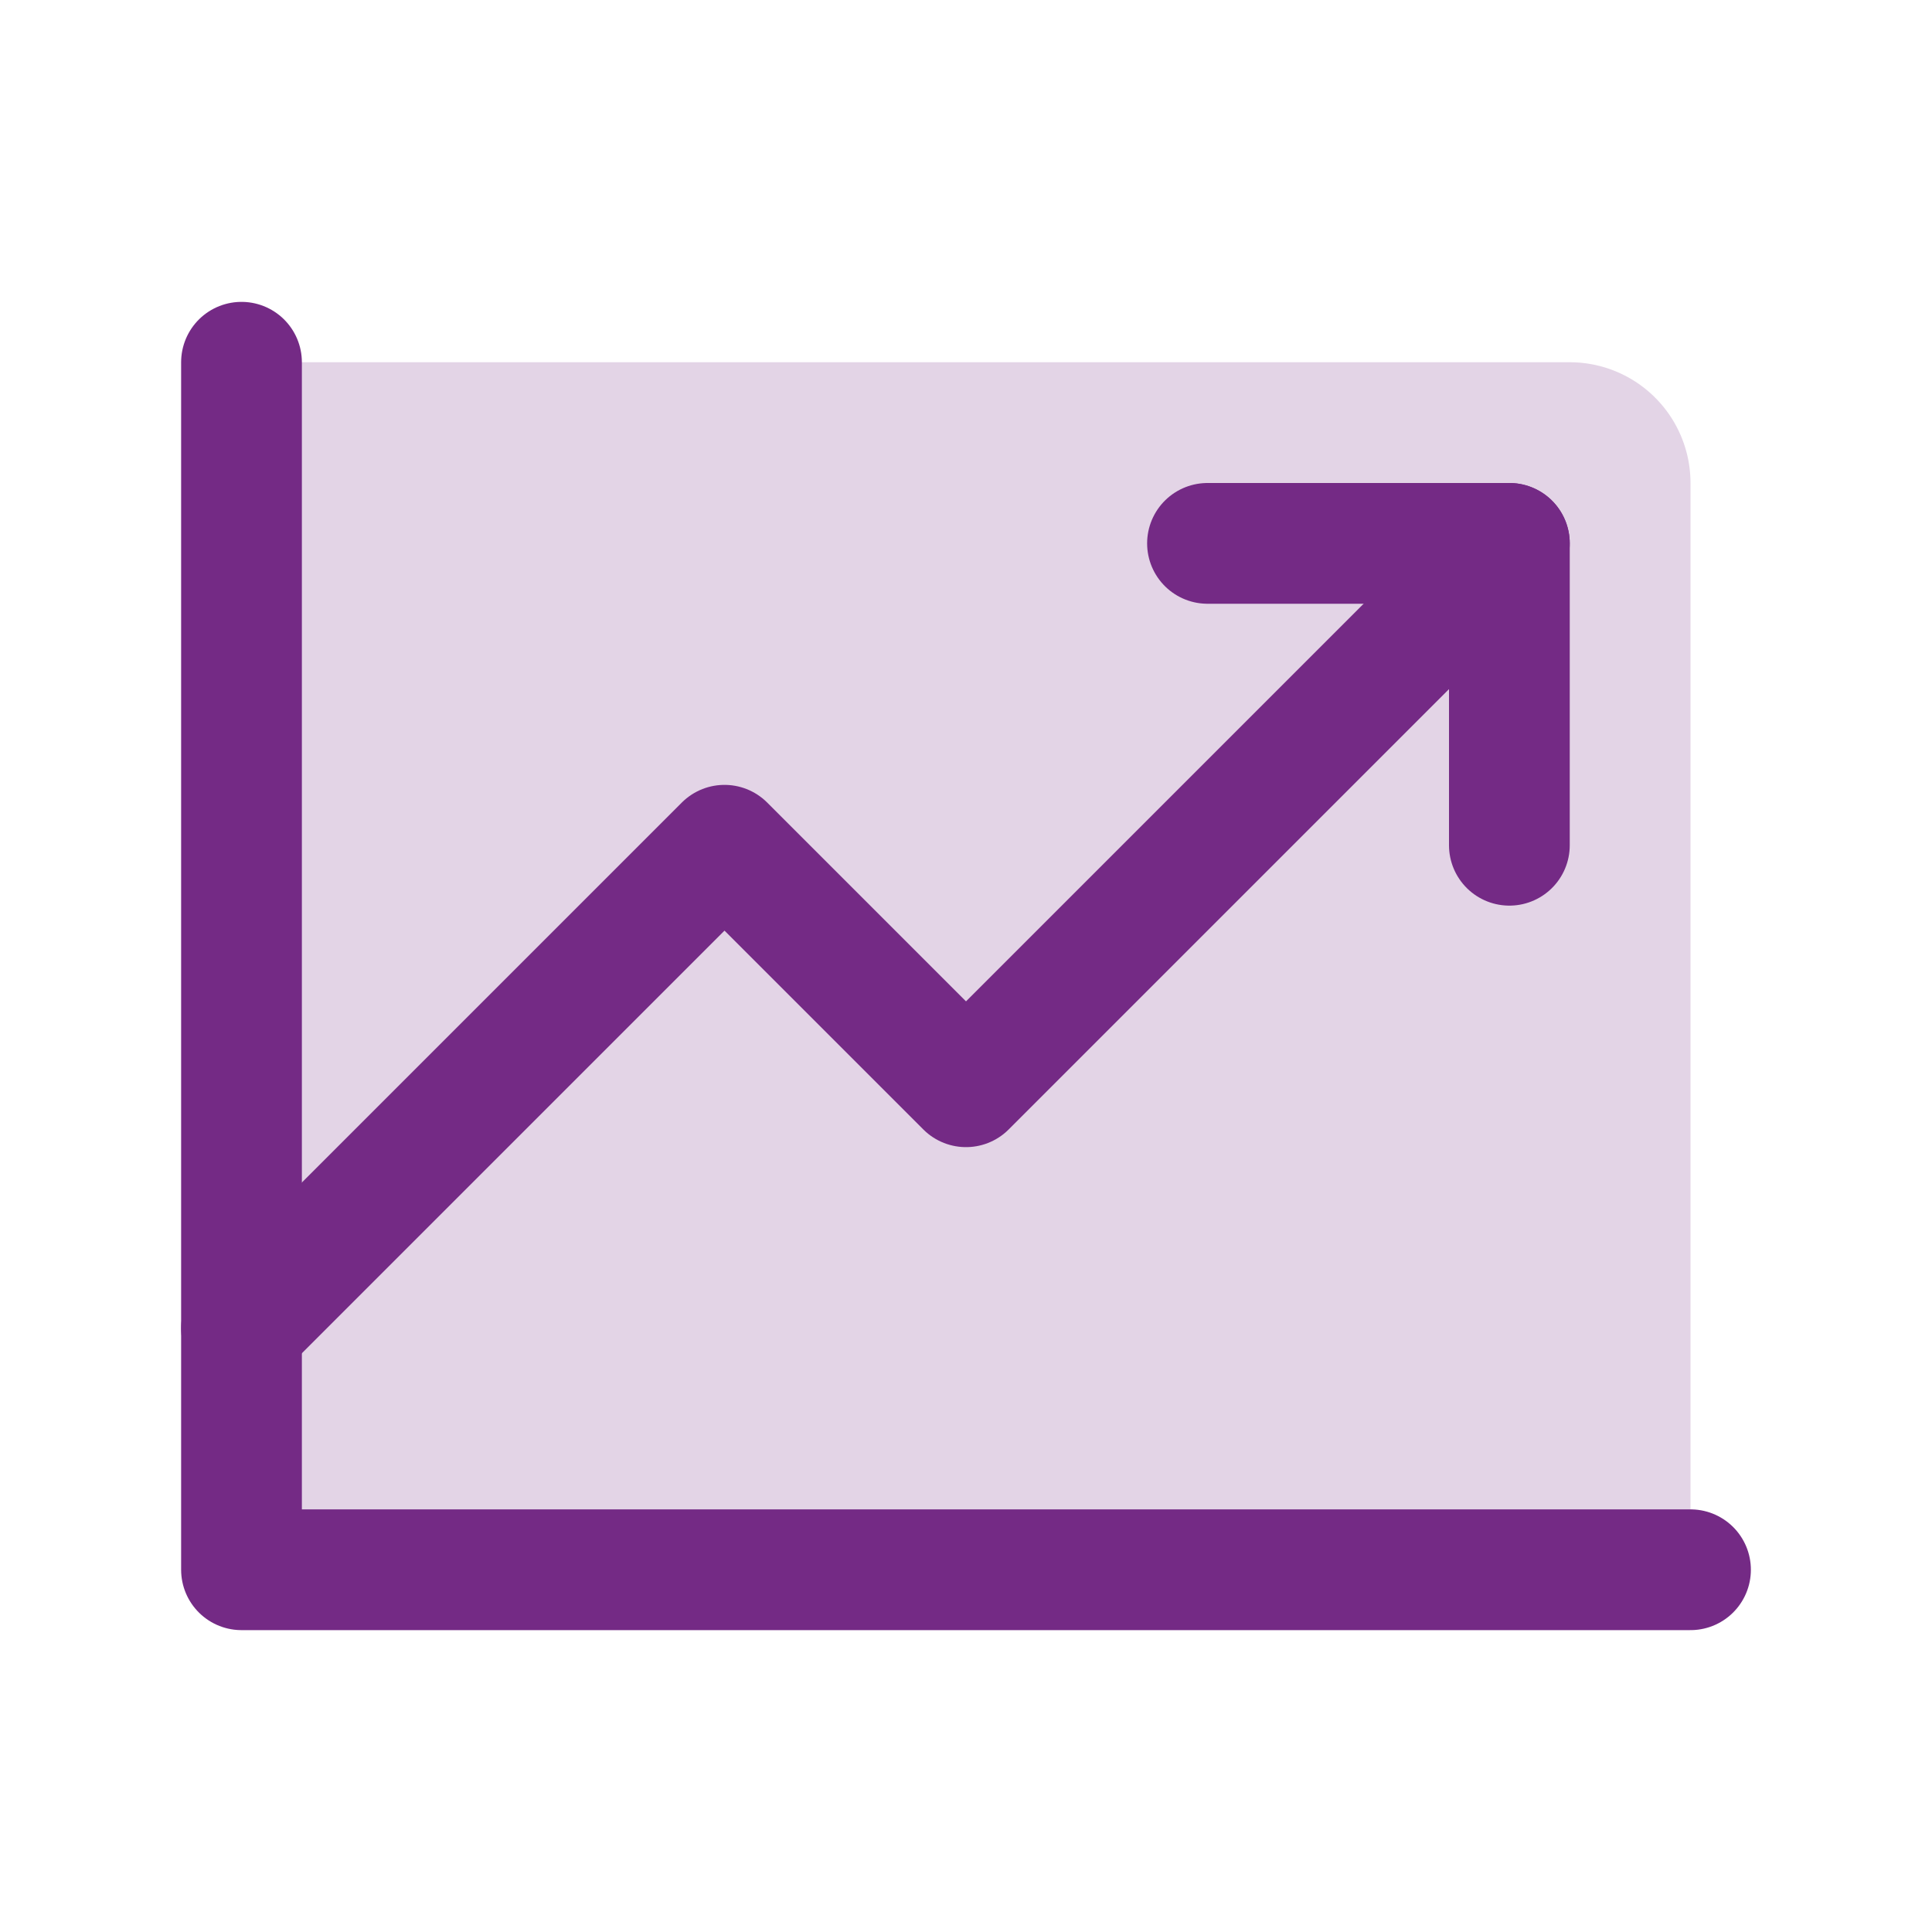 <svg height="32" viewBox="0 0 256 256" width="32" xmlns="http://www.w3.org/2000/svg"><rect fill="none" height="256" width="256"/><path d="M32,48H208a16,16,0,0,1,16,16V208a0,0,0,0,1,0,0H32a0,0,0,0,1,0,0V48A0,0,0,0,1,32,48Z" fill="#742a85" opacity="0.2"/><polyline fill="none" points="224 208 32 208 32 48" stroke="#742a85" stroke-linecap="round" stroke-linejoin="round" stroke-width="16"/><polyline fill="none" points="200 72 128 144 96 112 32 176" stroke="#742a85" stroke-linecap="round" stroke-linejoin="round" stroke-width="16"/><polyline fill="none" points="200 112 200 72 160 72" stroke="#742a85" stroke-linecap="round" stroke-linejoin="round" stroke-width="16"/></svg>